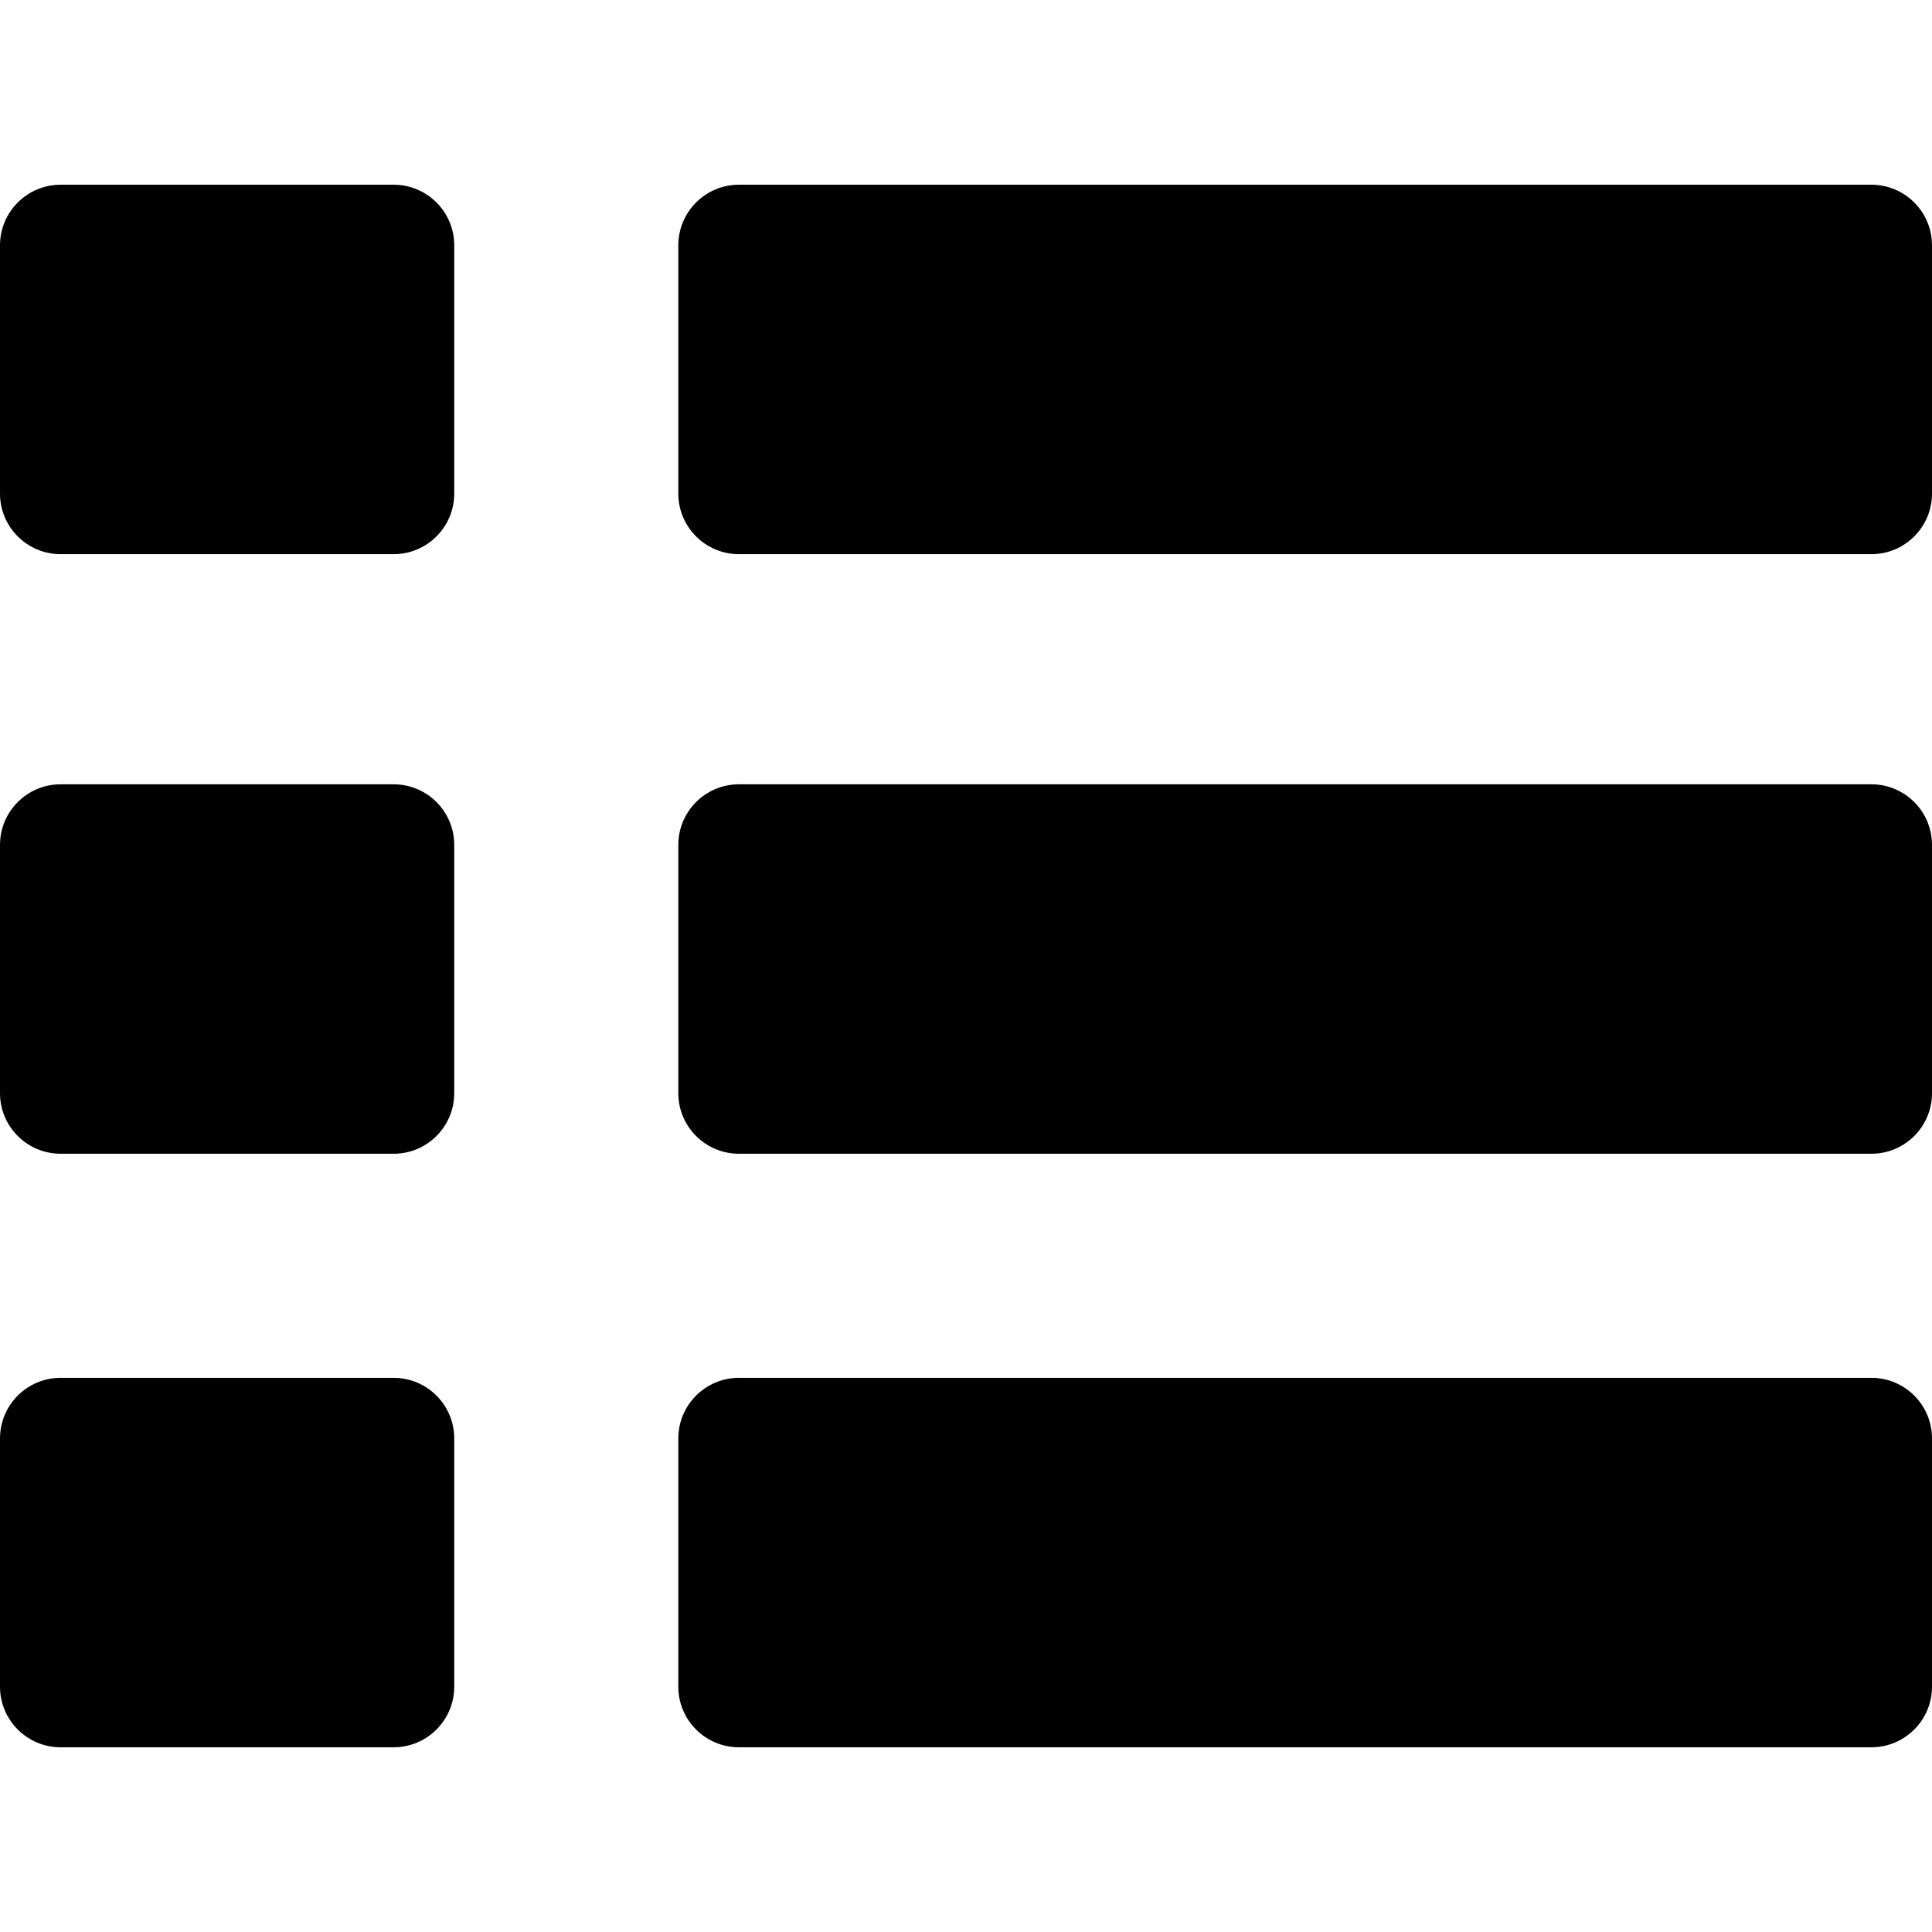 <?xml version="1.0" encoding="iso-8859-1"?>
<!-- Uploaded to: SVG Repo, www.svgrepo.com, Generator: SVG Repo Mixer Tools -->
<!DOCTYPE svg PUBLIC "-//W3C//DTD SVG 1.1//EN" "http://www.w3.org/Graphics/SVG/1.1/DTD/svg11.dtd">
<svg fill="#000000" height="800px" width="800px" version="1.1" id="Capa_1" xmlns="http://www.w3.org/2000/svg" xmlns:xlink="http://www.w3.org/1999/xlink" 
	 viewBox="0 0 319 319" xml:space="preserve">
<g>
	<path d="M309,30.5H122c-5.514,0-10,4.486-10,10v41c0,5.514,4.486,10,10,10h187c5.514,0,10-4.486,10-10v-41
		C319,34.986,314.514,30.5,309,30.5z"/>
	<path d="M65,30.5H10c-5.514,0-10,4.486-10,10v41c0,5.514,4.486,10,10,10h55c5.514,0,10-4.486,10-10v-41
		C75,34.986,70.514,30.5,65,30.5z"/>
	<path d="M65,129.5H10c-5.514,0-10,4.486-10,10v41c0,5.514,4.486,10,10,10h55c5.514,0,10-4.486,10-10v-41
		C75,133.986,70.514,129.5,65,129.5z"/>
	<path d="M309,129.5H122c-5.514,0-10,4.486-10,10v41c0,5.514,4.486,10,10,10h187c5.514,0,10-4.486,10-10v-41
		C319,133.986,314.514,129.5,309,129.5z"/>
	<path d="M65,227.5H10c-5.514,0-10,4.486-10,10v41c0,5.514,4.486,10,10,10h55c5.514,0,10-4.486,10-10v-41
		C75,231.986,70.514,227.5,65,227.5z"/>
	<path d="M309,227.5H122c-5.514,0-10,4.486-10,10v41c0,5.514,4.486,10,10,10h187c5.514,0,10-4.486,10-10v-41
		C319,231.986,314.514,227.5,309,227.5z"/>
</g>
</svg>